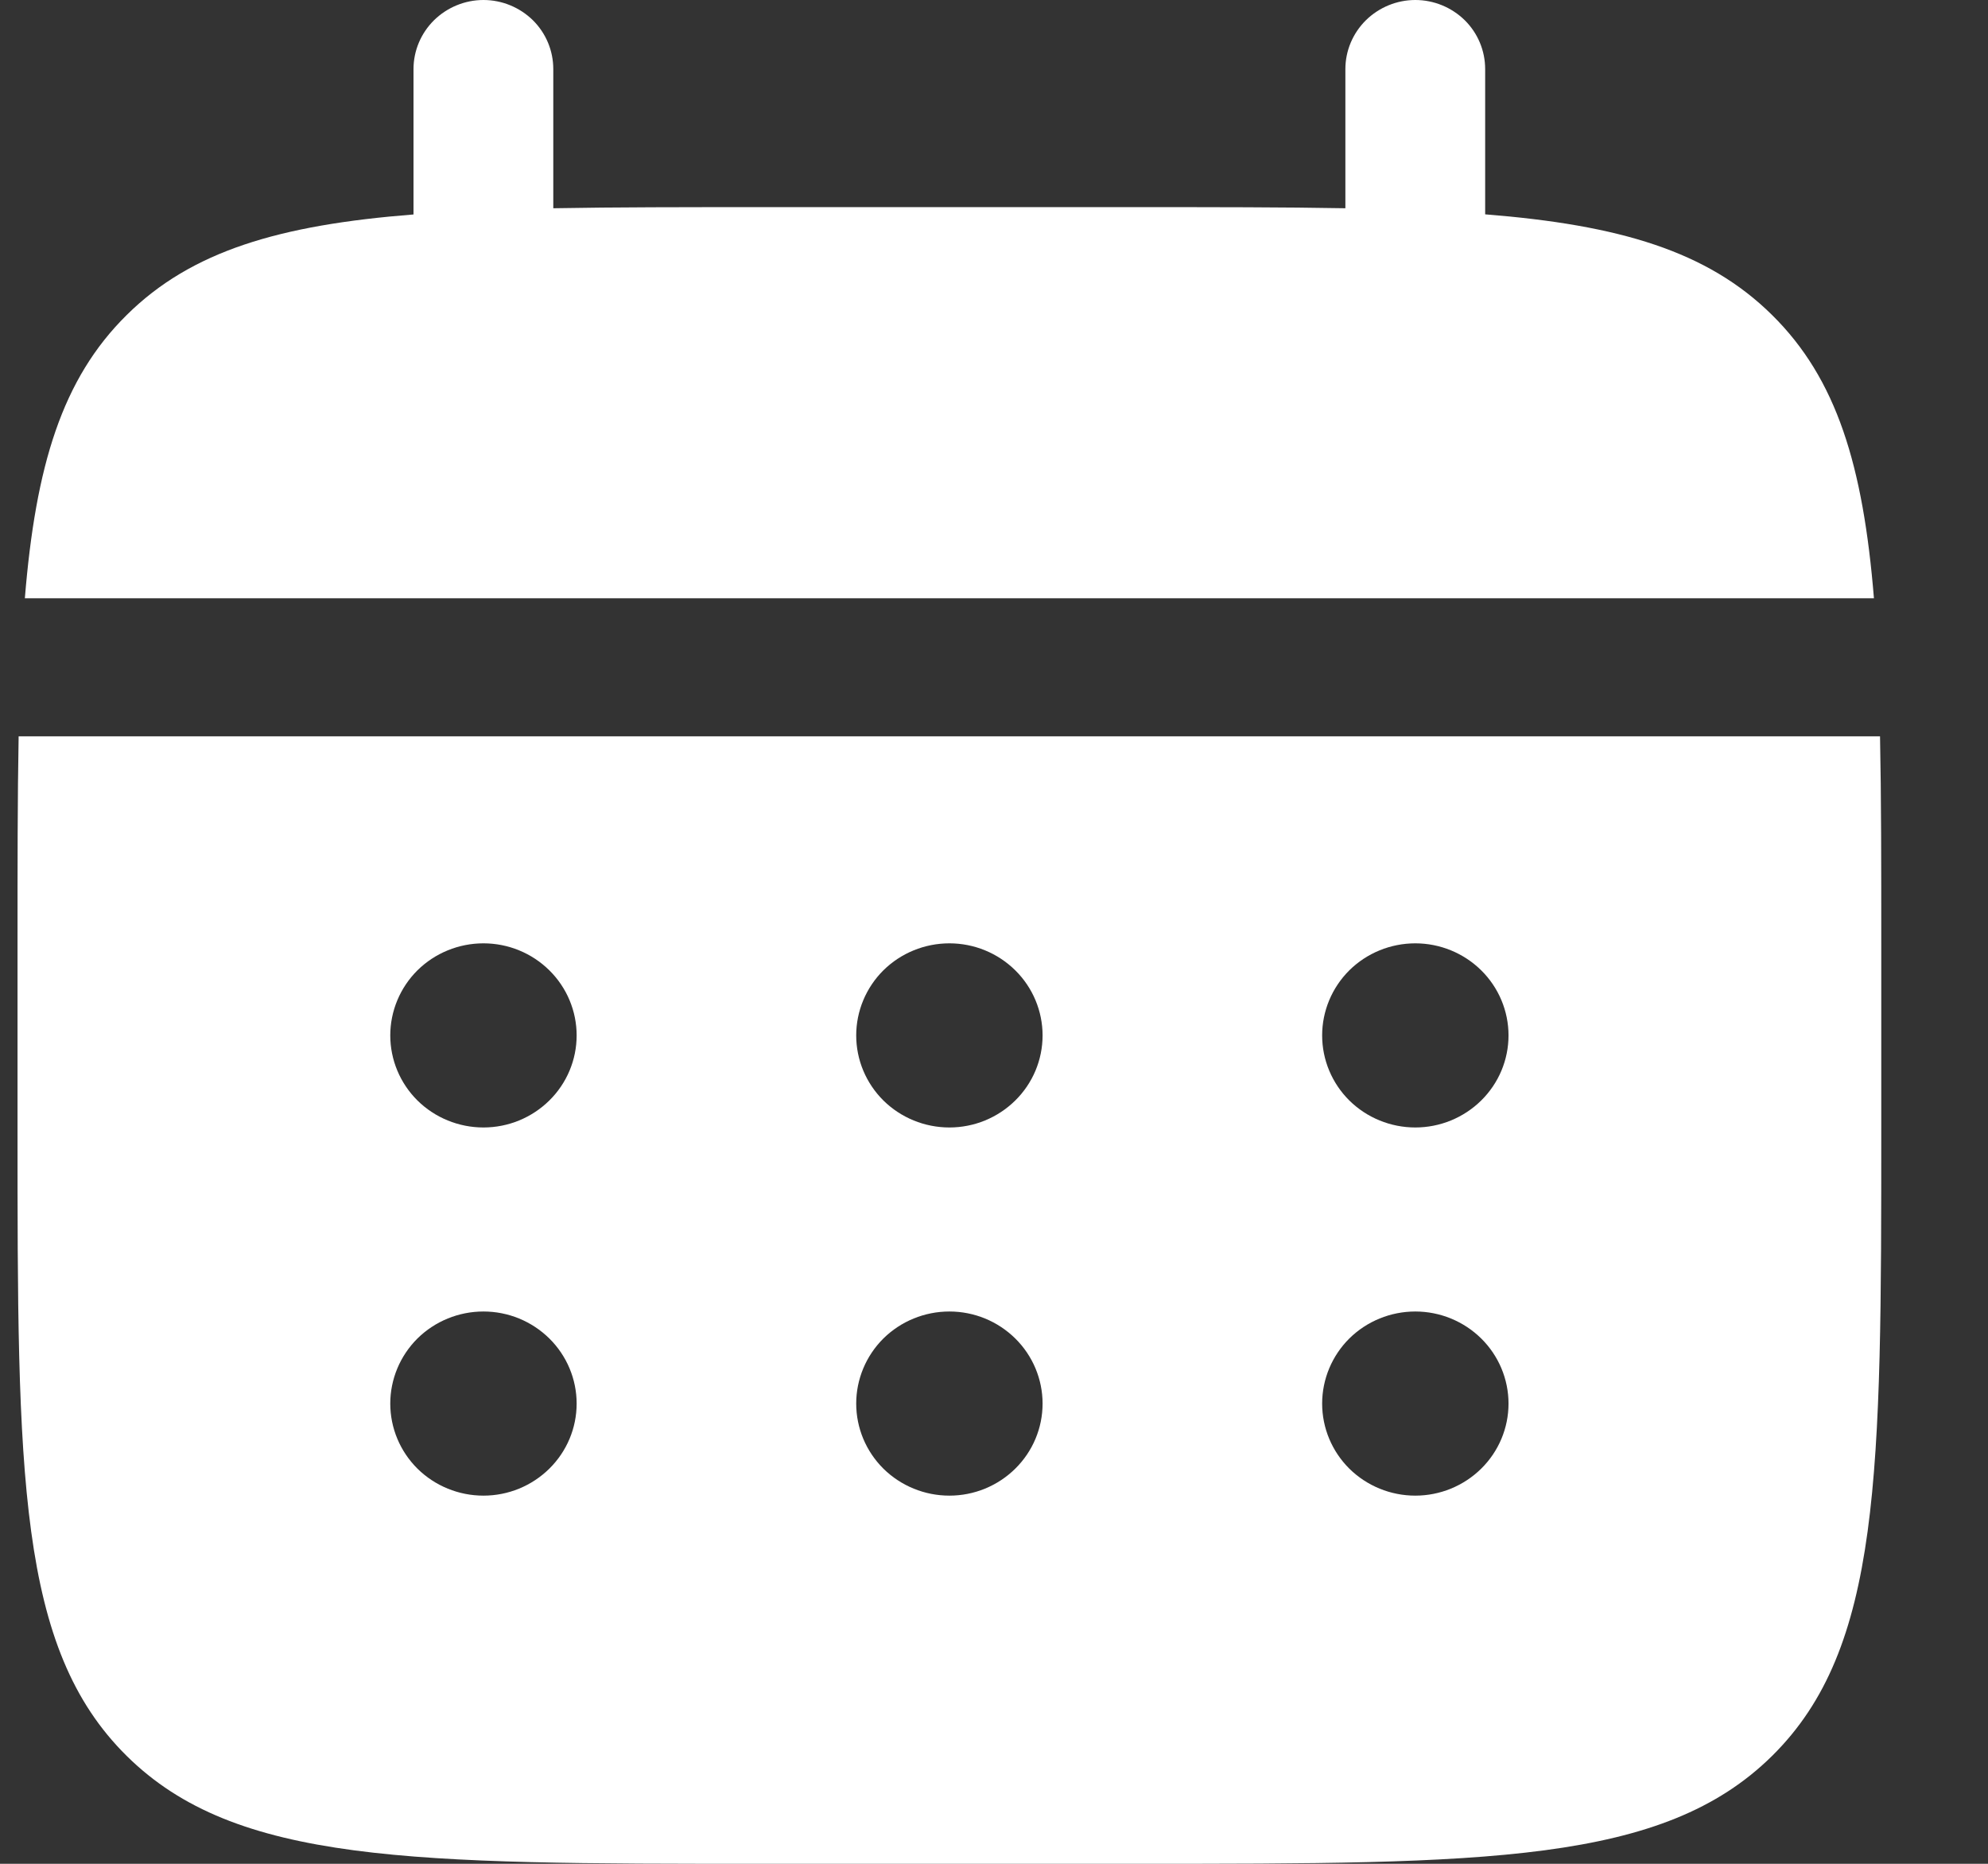<?xml version="1.0" encoding="UTF-8"?> <svg xmlns="http://www.w3.org/2000/svg" width="16" height="15" viewBox="0 0 16 15" fill="none"><rect x="0" y="0" width="16" height="15" fill="#333333" stroke="none"/><path d="M4.453 0.556C4.453 0.408 4.394 0.267 4.289 0.163C4.183 0.059 4.04 0 3.891 0C3.742 0 3.599 0.059 3.493 0.163C3.388 0.267 3.328 0.408 3.328 0.556V1.726C2.248 1.811 1.54 2.02 1.02 2.535C0.499 3.049 0.287 3.749 0.2 4.815H15.082C14.995 3.748 14.783 3.049 14.262 2.535C13.741 2.02 13.033 1.811 11.953 1.725V0.556C11.953 0.408 11.894 0.267 11.789 0.163C11.683 0.059 11.54 0 11.391 0C11.242 0 11.099 0.059 10.993 0.163C10.888 0.267 10.828 0.408 10.828 0.556V1.676C10.33 1.667 9.77 1.667 9.141 1.667H6.141C5.512 1.667 4.952 1.667 4.453 1.676V0.556Z" fill="white"></path><path fill-rule="evenodd" clip-rule="evenodd" d="M0.141 7.592C0.141 6.971 0.141 6.418 0.15 5.926H15.131C15.141 6.418 15.141 6.971 15.141 7.592V9.074C15.141 11.867 15.141 13.264 14.262 14.132C13.383 14.999 11.969 15 9.141 15H6.141C3.312 15 1.898 15 1.02 14.132C0.141 13.264 0.141 11.867 0.141 9.074V7.592ZM11.391 9.074C11.589 9.074 11.78 8.996 11.921 8.857C12.062 8.718 12.141 8.53 12.141 8.333C12.141 8.137 12.062 7.948 11.921 7.809C11.78 7.67 11.589 7.592 11.391 7.592C11.192 7.592 11.001 7.67 10.86 7.809C10.72 7.948 10.641 8.137 10.641 8.333C10.641 8.53 10.72 8.718 10.86 8.857C11.001 8.996 11.192 9.074 11.391 9.074ZM11.391 12.037C11.589 12.037 11.78 11.959 11.921 11.82C12.062 11.681 12.141 11.493 12.141 11.296C12.141 11.1 12.062 10.911 11.921 10.772C11.78 10.633 11.589 10.555 11.391 10.555C11.192 10.555 11.001 10.633 10.86 10.772C10.72 10.911 10.641 11.1 10.641 11.296C10.641 11.493 10.72 11.681 10.86 11.82C11.001 11.959 11.192 12.037 11.391 12.037ZM8.391 8.333C8.391 8.53 8.312 8.718 8.171 8.857C8.03 8.996 7.84 9.074 7.641 9.074C7.442 9.074 7.251 8.996 7.11 8.857C6.97 8.718 6.891 8.53 6.891 8.333C6.891 8.137 6.97 7.948 7.11 7.809C7.251 7.67 7.442 7.592 7.641 7.592C7.84 7.592 8.03 7.67 8.171 7.809C8.312 7.948 8.391 8.137 8.391 8.333ZM8.391 11.296C8.391 11.493 8.312 11.681 8.171 11.82C8.03 11.959 7.84 12.037 7.641 12.037C7.442 12.037 7.251 11.959 7.11 11.82C6.97 11.681 6.891 11.493 6.891 11.296C6.891 11.1 6.97 10.911 7.11 10.772C7.251 10.633 7.442 10.555 7.641 10.555C7.84 10.555 8.03 10.633 8.171 10.772C8.312 10.911 8.391 11.1 8.391 11.296ZM3.891 9.074C4.09 9.074 4.28 8.996 4.421 8.857C4.562 8.718 4.641 8.53 4.641 8.333C4.641 8.137 4.562 7.948 4.421 7.809C4.28 7.67 4.09 7.592 3.891 7.592C3.692 7.592 3.501 7.67 3.36 7.809C3.22 7.948 3.141 8.137 3.141 8.333C3.141 8.53 3.22 8.718 3.36 8.857C3.501 8.996 3.692 9.074 3.891 9.074ZM3.891 12.037C4.09 12.037 4.28 11.959 4.421 11.82C4.562 11.681 4.641 11.493 4.641 11.296C4.641 11.1 4.562 10.911 4.421 10.772C4.28 10.633 4.09 10.555 3.891 10.555C3.692 10.555 3.501 10.633 3.36 10.772C3.22 10.911 3.141 11.1 3.141 11.296C3.141 11.493 3.22 11.681 3.36 11.82C3.501 11.959 3.692 12.037 3.891 12.037Z" fill="white"></path></svg> 